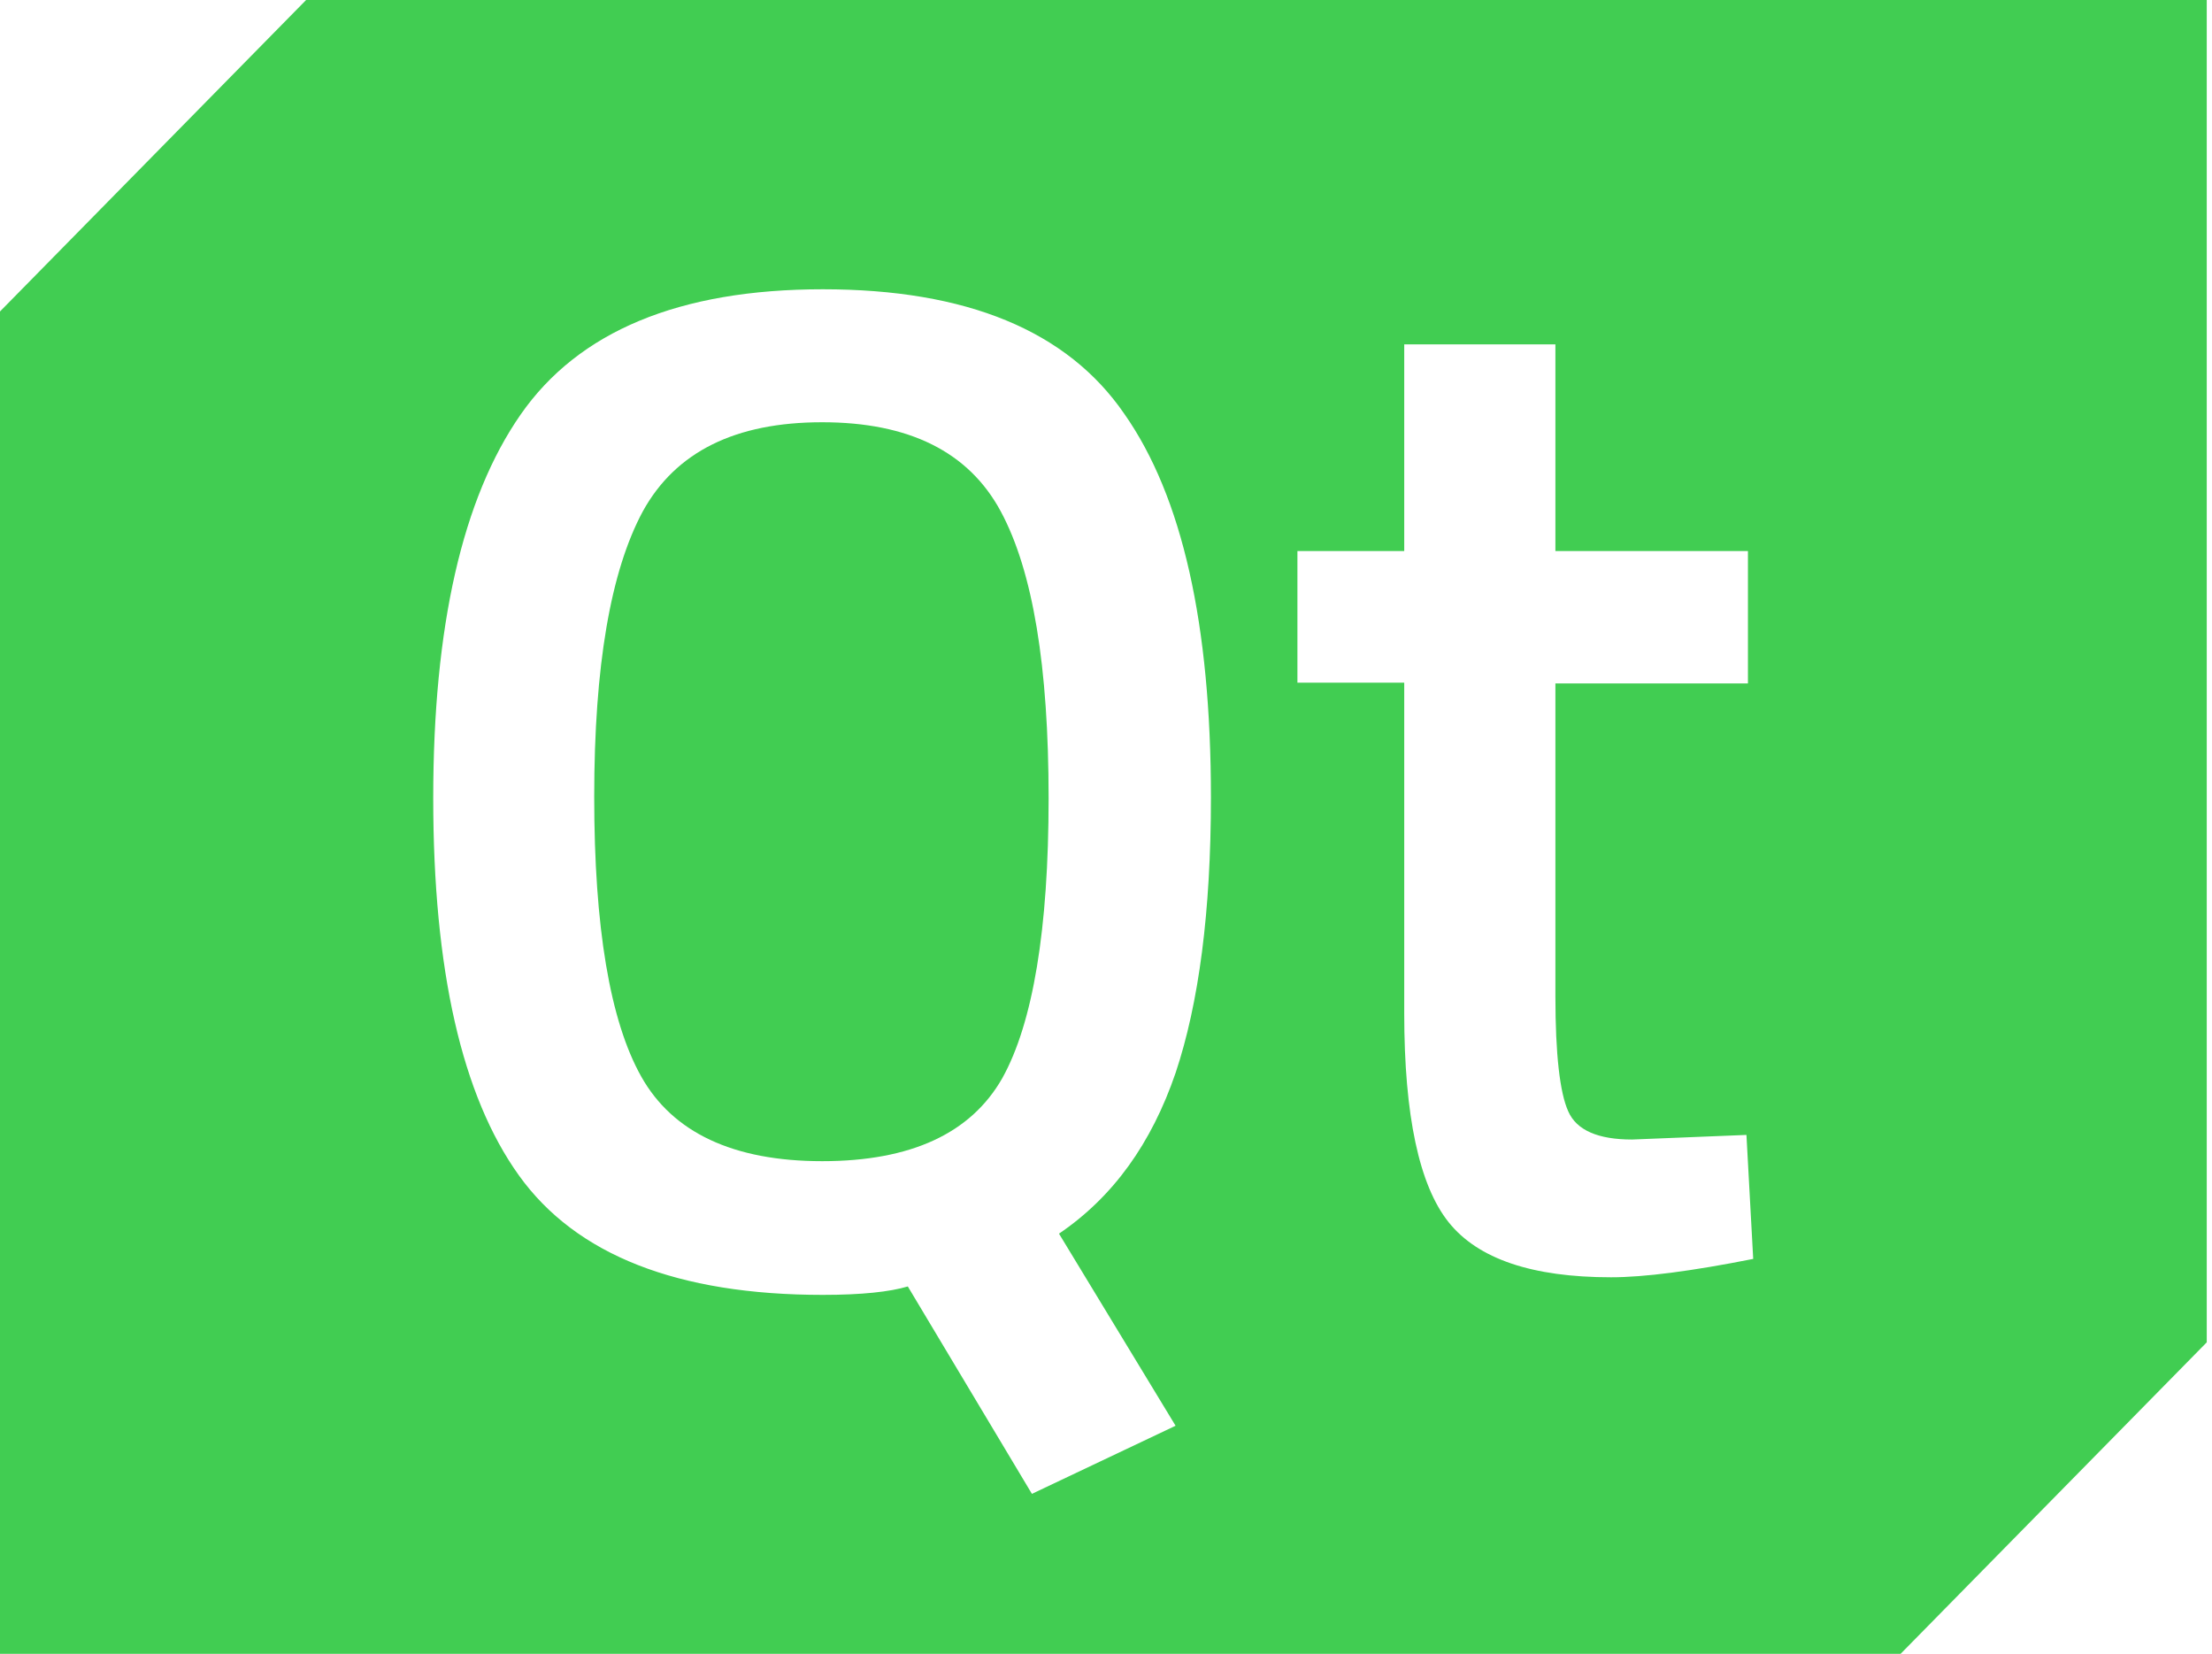 <?xml version="1.0" encoding="UTF-8"?>
<svg width="301px" height="225px" viewBox="0 0 301 225" version="1.1" xmlns="http://www.w3.org/2000/svg" xmlns:xlink="http://www.w3.org/1999/xlink">
    <title>Foundation/Logo/Qt-logo</title>
    <g id="FOUNDATIONS:-Typo,-Colors,-Logos..." stroke="none" stroke-width="1" fill="none" fill-rule="evenodd">
        <g id="Logos" transform="translate(-177, -251)" fill="#41CD52">
            <g id="Qt-Logo" transform="translate(177, 251)">
                <path d="M111.876,57.447 C100.079,57.447 91.943,61.455 87.468,69.578 C83.095,77.701 80.858,90.571 80.858,108.398 C80.858,126.121 82.993,138.885 87.265,146.48 C91.536,154.076 99.774,157.979 111.876,157.979 C123.978,157.979 132.113,154.181 136.385,146.691 C140.554,139.202 142.69,126.437 142.69,108.609 C142.69,90.676 140.554,77.701 136.181,69.578 C131.808,61.455 123.673,57.447 111.876,57.447" id="Fill-1"></path>
                <path d="M219.226,173.775 C208.48,173.775 201.111,171.276 197.118,166.278 C193.128,161.28 191.081,151.804 191.081,137.853 L191.081,92.874 L176.548,92.874 L176.548,74.966 L191.081,74.966 L191.081,46.854 L211.653,46.854 L211.653,74.966 L237.853,74.966 L237.853,92.977 L211.653,92.977 L211.653,135.563 C211.653,143.475 212.267,148.681 213.392,151.181 C214.517,153.784 217.486,155.033 222.092,155.033 L237.649,154.407 L238.569,171.276 C230.177,172.941 223.728,173.775 219.226,173.775 L219.226,173.775 Z M159.968,193.973 L140.419,203.24 L123.532,175.023 C121.076,175.752 117.289,176.169 111.967,176.169 C92.214,176.169 78.398,170.755 70.619,159.926 C62.841,149.098 58.952,131.919 58.952,108.595 C58.952,85.168 62.943,67.781 70.824,56.432 C78.705,45.082 92.419,39.356 111.967,39.356 C131.515,39.356 145.23,44.979 153.008,56.328 C160.889,67.573 164.778,84.961 164.778,108.492 C164.778,124.005 163.14,136.499 159.968,145.975 C156.692,155.554 151.473,162.842 144.104,167.84 L159.968,193.973 Z M271.423,0 L260.984,0 L41.655,0 L0,42.376 L0,184.081 L0,195.639 L0,225 L28.862,225 L39.301,225 L258.63,225 L300.285,182.625 L300.285,40.918 L300.285,29.362 L300.285,0 L271.423,0 Z" id="Fill-3"></path>
            </g>
        </g>
    </g>
</svg>